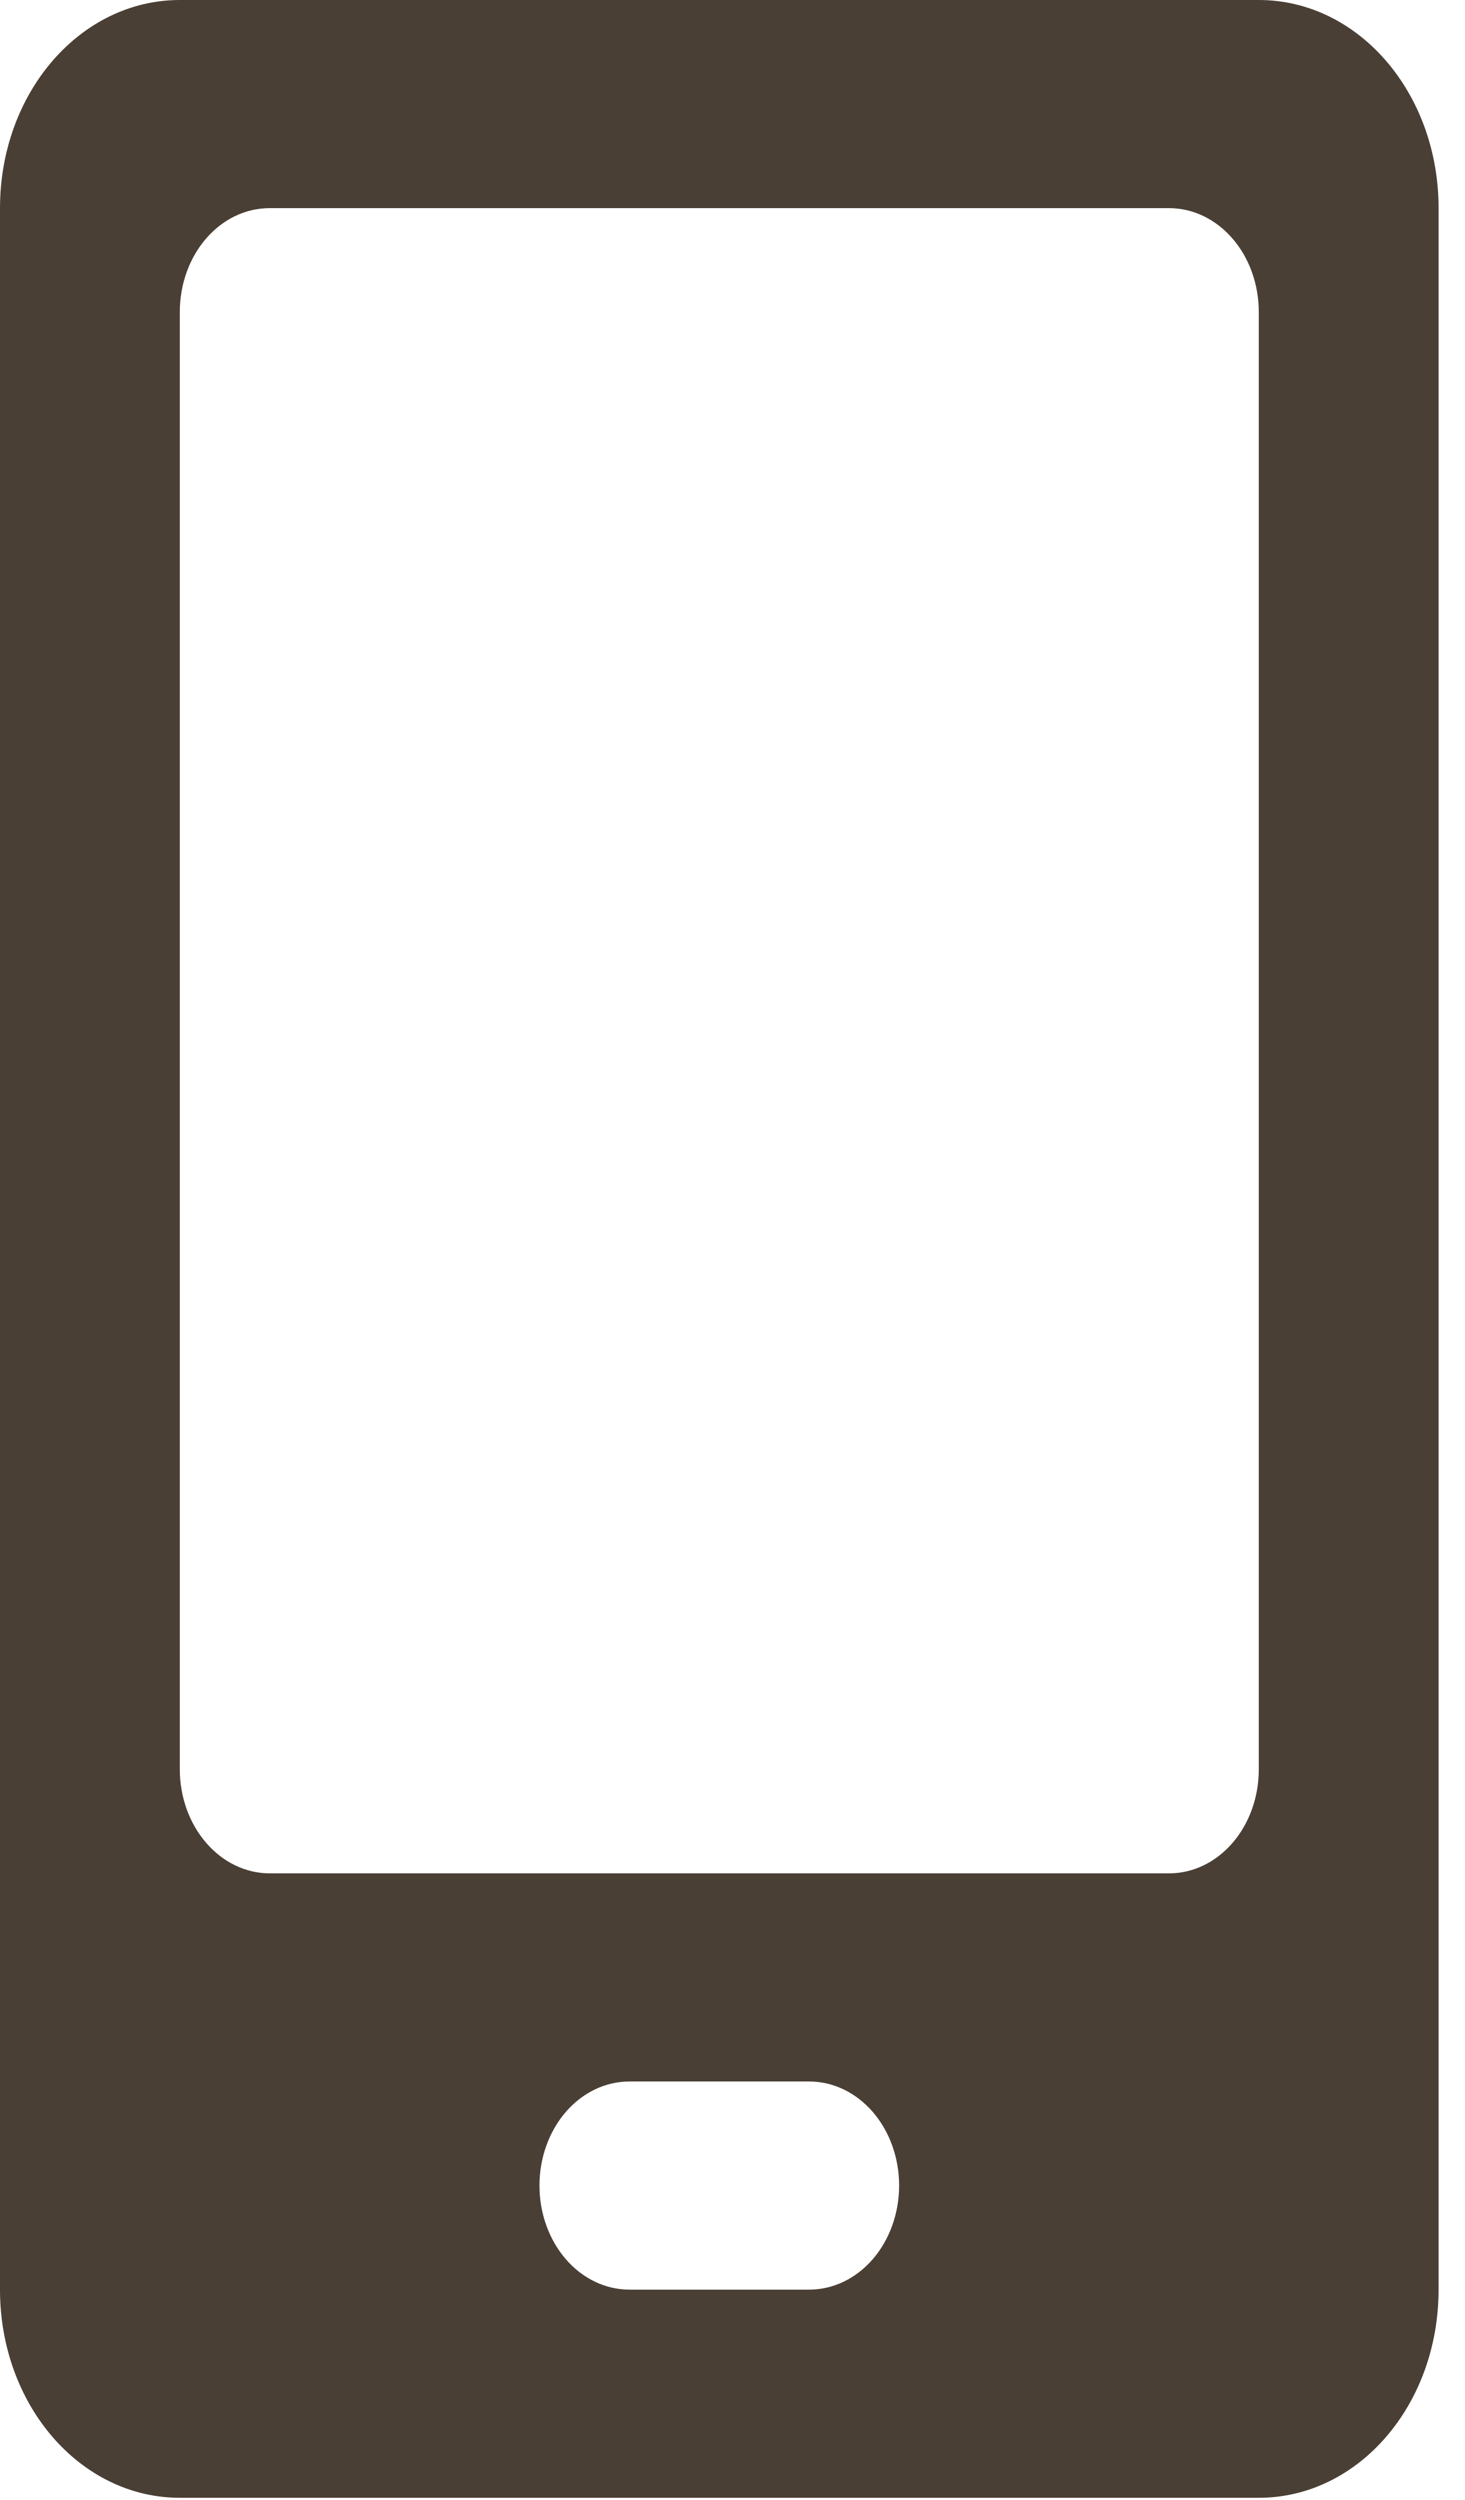 <svg width="34" height="58" viewBox="0 0 34 58" fill="none" xmlns="http://www.w3.org/2000/svg">
<path d="M4.173 0C1.861 0 0 2.154 0 4.829V53.123C0 55.799 1.861 57.953 4.173 57.953H29.214C31.526 57.953 33.387 55.799 33.387 53.123V4.829C33.387 2.154 31.526 0 29.214 0H4.173ZM6.26 4.829H27.127C28.283 4.829 29.214 5.906 29.214 7.244V41.05C29.214 42.388 28.283 43.465 27.127 43.465H6.26C5.707 43.465 5.176 43.21 4.785 42.757C4.393 42.304 4.173 41.69 4.173 41.05V7.244C4.173 5.906 5.104 4.829 6.26 4.829ZM14.607 48.294H18.78C19.334 48.294 19.864 48.548 20.256 49.001C20.647 49.454 20.867 50.068 20.867 50.709C20.867 51.349 20.647 51.963 20.256 52.416C19.864 52.869 19.334 53.123 18.78 53.123H14.607C14.053 53.123 13.523 52.869 13.131 52.416C12.74 51.963 12.52 51.349 12.52 50.709C12.52 50.068 12.74 49.454 13.131 49.001C13.523 48.548 14.053 48.294 14.607 48.294Z" fill="#4A3F35"/>
</svg>
